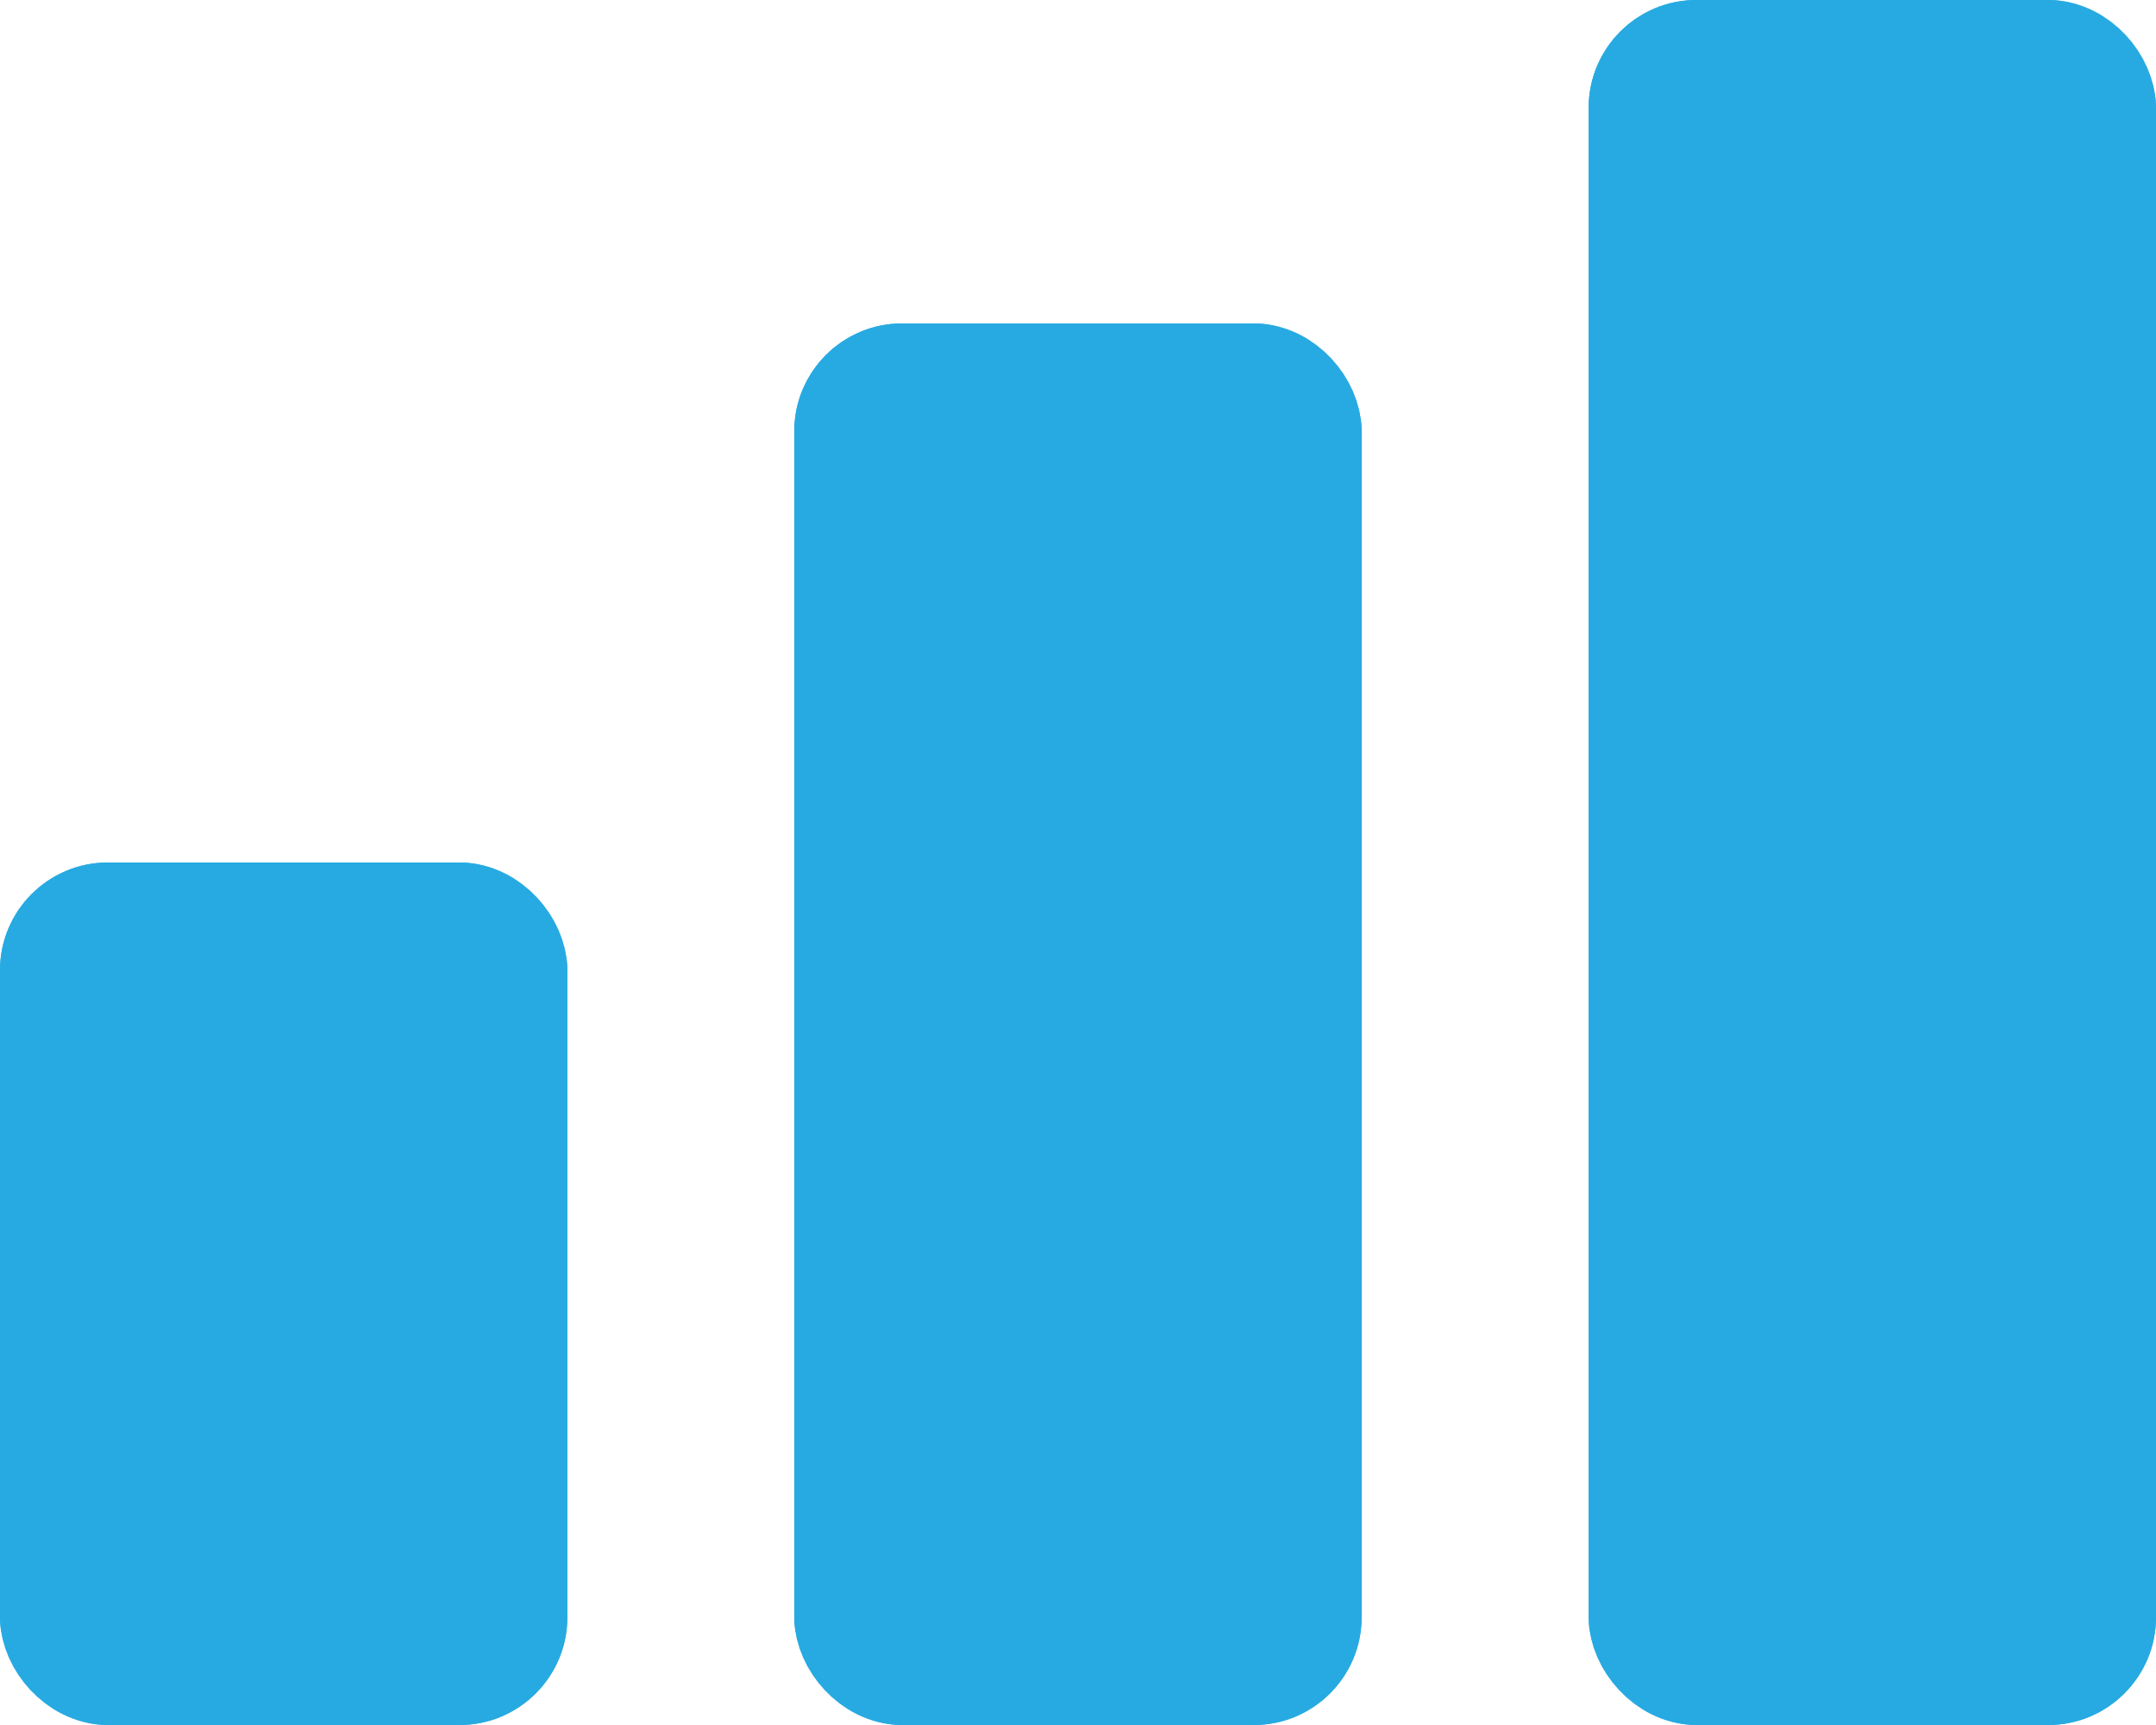 <svg xmlns="http://www.w3.org/2000/svg" width="20" height="16" viewBox="0 0 20 16">
  <g id="Grupo_1358" data-name="Grupo 1358" transform="translate(-614 -4019)">
    <g id="Retângulo_819" data-name="Retângulo 819" transform="translate(614 4027)" fill="#27aae1" stroke="#27aae1" stroke-width="1">
      <rect width="5.263" height="8" rx="1" stroke="none"/>
      <rect x="0.5" y="0.5" width="4.263" height="7" rx="0.5" fill="none"/>
    </g>
    <g id="Retângulo_820" data-name="Retângulo 820" transform="translate(621.368 4022)" fill="#27aae1" stroke="#27aae1" stroke-width="1">
      <rect width="5.263" height="13" rx="1" stroke="none"/>
      <rect x="0.5" y="0.5" width="4.263" height="12" rx="0.5" fill="none"/>
    </g>
    <g id="Retângulo_821" data-name="Retângulo 821" transform="translate(628.737 4019)" fill="#27aae1" stroke="#27aae1" stroke-width="1">
      <rect width="5.263" height="16" rx="1" stroke="none"/>
      <rect x="0.5" y="0.5" width="4.263" height="15" rx="0.5" fill="none"/>
    </g>
  </g>
</svg>
